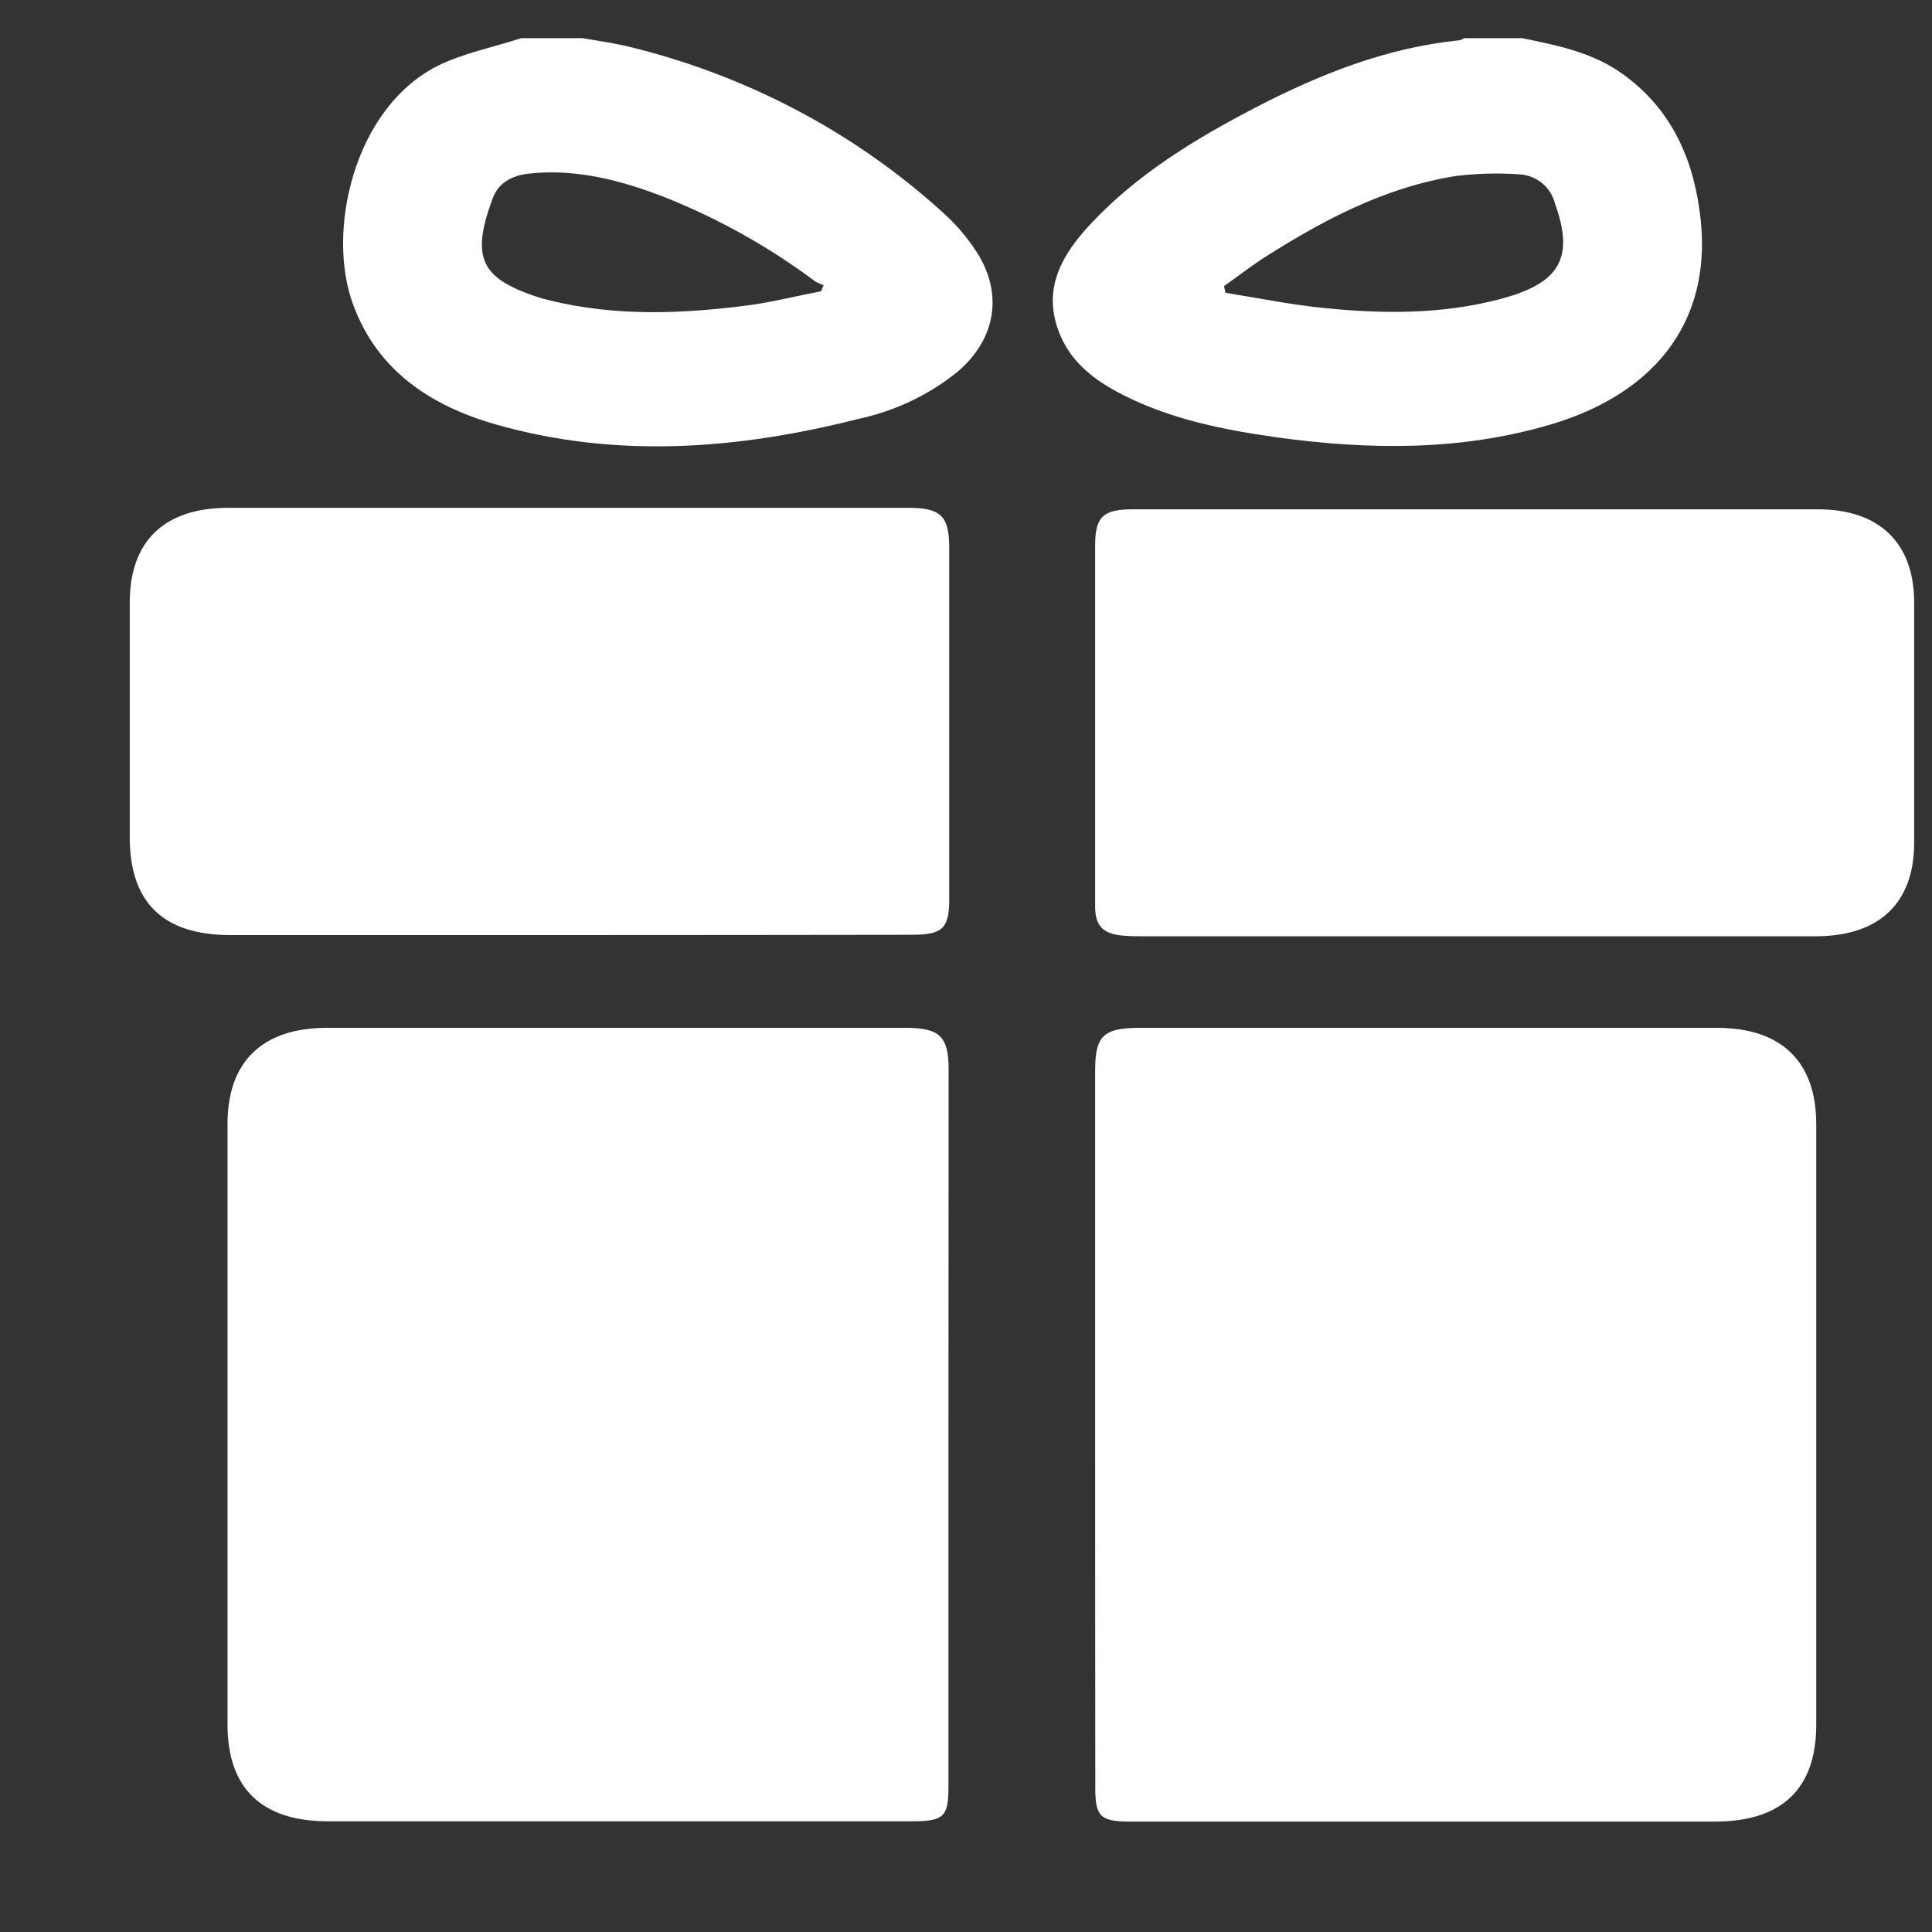 <svg width="13" height="13" viewBox="0 0 13 13" fill="none" xmlns="http://www.w3.org/2000/svg"><rect x="0" y="0" width="13" height="13" fill="#333333" stroke="none"/><g id="Layer 87"><g id="Layer 1"><path id="Vector" d="M3.922 0.257C4.016 0.274 4.113 0.287 4.206 0.308C5.023 0.502 5.772 0.899 6.377 1.46C6.446 1.526 6.507 1.599 6.56 1.678C6.753 1.961 6.708 2.275 6.445 2.5C6.252 2.657 6.022 2.766 5.775 2.819C4.965 3.024 4.148 3.088 3.333 2.855C2.89 2.728 2.535 2.487 2.375 2.046C2.197 1.564 2.375 0.737 2.939 0.446C3.112 0.359 3.316 0.319 3.507 0.257H3.922ZM5.525 1.96L5.542 1.919C5.522 1.912 5.504 1.904 5.486 1.894C5.173 1.66 4.828 1.467 4.46 1.322C4.172 1.212 3.875 1.134 3.559 1.168C3.445 1.181 3.354 1.229 3.315 1.335C3.167 1.734 3.236 1.871 3.609 1.996C3.635 2.005 3.662 2.013 3.69 2.019C4.147 2.133 4.607 2.112 5.068 2.05C5.22 2.027 5.372 1.989 5.525 1.96Z" fill="white"/><path id="Vector_2" d="M10.243 0.257C10.464 0.303 10.686 0.345 10.882 0.473C11.223 0.7 11.382 1.031 11.435 1.41C11.539 2.119 11.174 2.637 10.432 2.857C9.824 3.036 9.207 3.028 8.585 2.942C8.227 2.891 7.873 2.82 7.55 2.654C7.355 2.555 7.191 2.425 7.118 2.214C7.02 1.933 7.148 1.712 7.334 1.512C7.647 1.175 8.038 0.937 8.447 0.724C8.88 0.5 9.326 0.321 9.82 0.271C9.831 0.268 9.843 0.263 9.853 0.257L10.243 0.257ZM8.236 1.925L8.246 1.97C8.468 2.006 8.69 2.051 8.914 2.073C9.308 2.113 9.701 2.115 10.088 2.014C10.497 1.908 10.597 1.736 10.461 1.364C10.461 1.357 10.457 1.348 10.454 1.341C10.437 1.295 10.406 1.254 10.366 1.224C10.325 1.194 10.276 1.176 10.224 1.173C10.082 1.163 9.94 1.167 9.798 1.184C9.311 1.261 8.89 1.488 8.485 1.747C8.401 1.804 8.32 1.866 8.236 1.925H8.236Z" fill="white"/><path id="Vector_3" d="M6.382 9.606C6.382 10.411 6.382 11.216 6.382 12.02C6.382 12.225 6.352 12.255 6.135 12.255H2.206C1.761 12.255 1.531 12.033 1.531 11.605C1.531 10.258 1.531 8.91 1.531 7.562C1.531 7.143 1.766 6.916 2.201 6.916C3.498 6.916 4.796 6.916 6.093 6.916C6.322 6.916 6.383 6.974 6.383 7.193C6.383 7.996 6.382 8.801 6.382 9.606Z" fill="white"/><path id="Vector_4" d="M7.369 9.608C7.369 8.807 7.369 8.006 7.369 7.204C7.369 6.97 7.423 6.916 7.673 6.916C8.966 6.916 10.259 6.916 11.552 6.916C11.986 6.916 12.221 7.143 12.221 7.563C12.221 8.911 12.221 10.259 12.221 11.607C12.221 12.035 11.99 12.256 11.544 12.257H7.605C7.405 12.257 7.37 12.223 7.37 12.033C7.369 11.225 7.369 10.417 7.369 9.608Z" fill="white"/><path id="Vector_5" d="M3.796 6.292H1.552C1.098 6.292 0.873 6.073 0.873 5.634C0.873 5.107 0.873 4.579 0.873 4.052C0.874 3.639 1.107 3.417 1.537 3.417H6.112C6.33 3.417 6.386 3.472 6.387 3.68C6.387 4.473 6.387 5.265 6.387 6.058C6.387 6.245 6.34 6.29 6.14 6.29C5.358 6.291 4.576 6.292 3.796 6.292Z" fill="white"/><path id="Vector_6" d="M9.952 6.3H7.696C7.647 6.3 7.598 6.3 7.55 6.295C7.423 6.283 7.37 6.23 7.369 6.105C7.369 5.828 7.369 5.551 7.369 5.274C7.369 4.739 7.369 4.204 7.369 3.669C7.369 3.478 7.422 3.427 7.622 3.427C9.159 3.427 10.695 3.427 12.232 3.427C12.646 3.427 12.88 3.654 12.88 4.054C12.88 4.593 12.88 5.132 12.88 5.671C12.88 6.075 12.646 6.299 12.221 6.3C11.465 6.3 10.708 6.3 9.952 6.3Z" fill="white"/></g></g></svg>